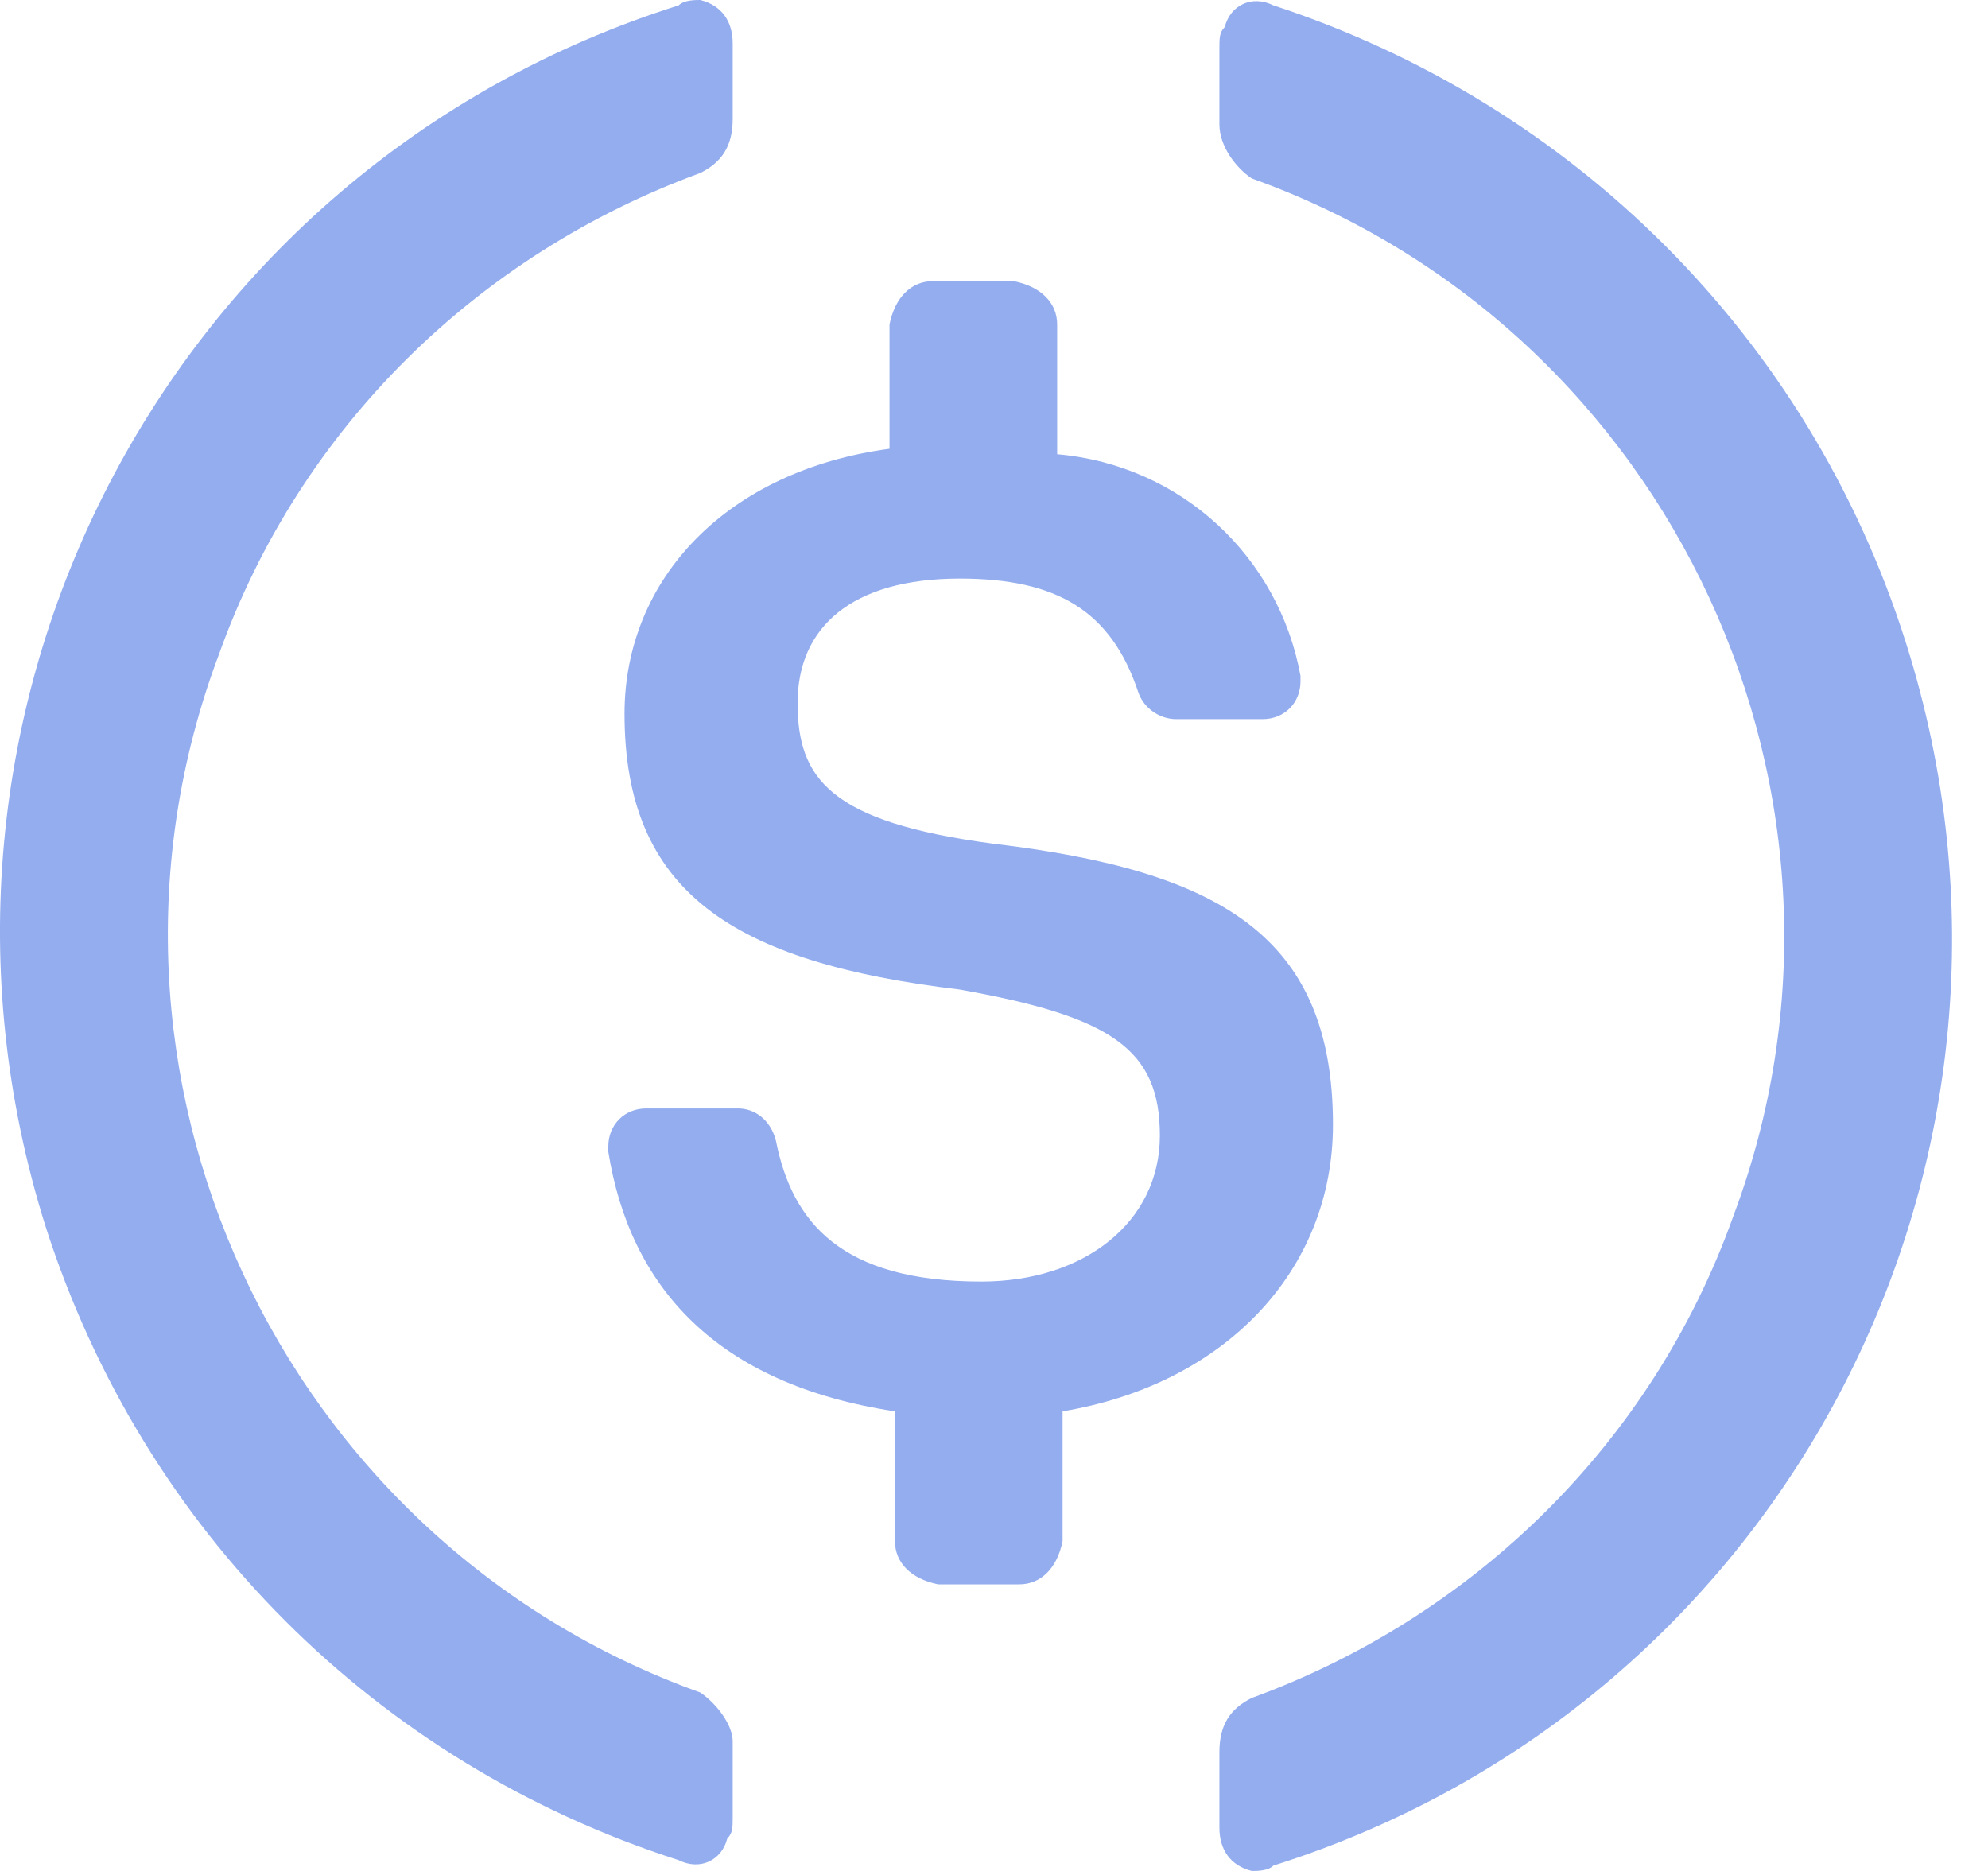 <svg width="34" height="32" viewBox="0 0 34 32" fill="none" xmlns="http://www.w3.org/2000/svg">
<path d="M22.797 19.237C22.797 16 20.855 14.89 16.97 14.428C14.196 14.058 13.641 13.318 13.641 12.023C13.641 10.728 14.566 9.896 16.415 9.896C18.08 9.896 19.005 10.451 19.467 11.838C19.56 12.116 19.837 12.3 20.115 12.3H21.595C21.965 12.3 22.242 12.023 22.242 11.653V11.561C21.872 9.526 20.207 7.954 18.08 7.769V5.549C18.08 5.179 17.803 4.902 17.34 4.809H15.953C15.583 4.809 15.306 5.087 15.213 5.549V7.676C12.438 8.046 10.681 9.896 10.681 12.208C10.681 15.26 12.531 16.462 16.415 16.925C19.005 17.387 19.837 17.942 19.837 19.422C19.837 20.902 18.542 21.919 16.785 21.919C14.381 21.919 13.548 20.902 13.271 19.514C13.178 19.145 12.901 18.959 12.623 18.959H11.051C10.681 18.959 10.404 19.237 10.404 19.607V19.7C10.774 22.012 12.254 23.676 15.306 24.139V26.358C15.306 26.728 15.583 27.006 16.045 27.098H17.433C17.803 27.098 18.08 26.821 18.173 26.358V24.139C20.947 23.676 22.797 21.734 22.797 19.237Z" fill="#93ADEF"/>
<path d="M11.976 28.948C4.762 26.358 1.062 18.312 3.745 11.191C5.132 7.306 8.184 4.347 11.976 2.959C12.346 2.775 12.531 2.497 12.531 2.035V0.74C12.531 0.37 12.346 0.092 11.976 0C11.883 0 11.698 -5.92714e-07 11.606 0.092C2.82 2.867 -1.99 12.208 0.785 20.994C2.45 26.173 6.427 30.15 11.606 31.815C11.976 32 12.346 31.815 12.438 31.445C12.531 31.353 12.531 31.26 12.531 31.075V29.78C12.531 29.503 12.253 29.133 11.976 28.948ZM21.779 0.092C21.409 -0.093 21.039 0.092 20.947 0.462C20.855 0.555 20.855 0.647 20.855 0.832V2.127C20.855 2.497 21.132 2.867 21.409 3.052C28.623 5.641 32.323 13.688 29.641 20.809C28.253 24.694 25.201 27.653 21.409 29.041C21.039 29.225 20.855 29.503 20.855 29.965V31.26C20.855 31.63 21.039 31.908 21.409 32C21.502 32 21.687 32 21.779 31.908C30.566 29.133 35.375 19.792 32.6 11.006C30.936 5.734 26.866 1.757 21.779 0.092Z" fill="#93ADEF"/>
</svg>
